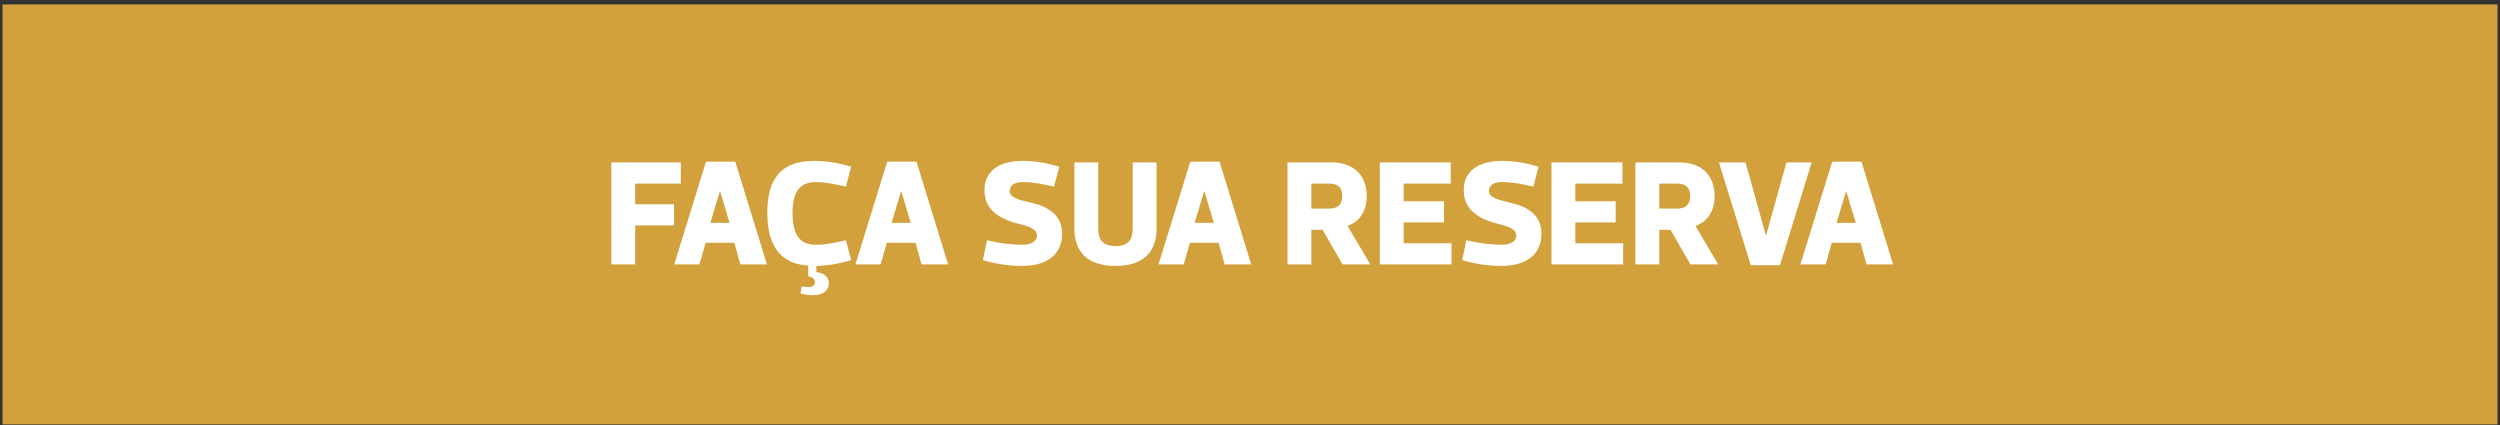 <svg width="500" height="85" viewBox="0 0 500 85" fill="none" xmlns="http://www.w3.org/2000/svg">
<rect x="0" y="0" width="500" height="85" fill="#333333" stroke="none"/>
<rect width="499" height="84" transform="translate(0.5 0.885)" fill="#D2A13C"/>
<path d="M136.159 32.485V36.715H127.039V40.855H134.809V45.085H127.039V52.885H122.269V32.485H136.159ZM148.075 52.885L146.875 48.565H141.115L139.885 52.885H134.845L141.205 32.335H147.055L153.385 52.885H148.075ZM144.025 38.275H143.965L142.075 44.575H145.915L144.025 38.275ZM153.463 42.535C153.463 36.715 155.473 32.185 162.733 32.185C165.223 32.185 167.353 32.485 170.233 33.355L169.183 37.315C165.913 36.565 164.653 36.415 163.123 36.415C159.793 36.415 158.503 38.635 158.503 42.535C158.503 46.735 159.793 48.955 163.123 48.955C164.653 48.955 165.913 48.805 169.183 48.055L170.233 52.015C167.563 52.825 165.523 53.125 163.273 53.185V54.415C164.203 54.565 165.763 54.985 165.763 56.635C165.763 58.105 164.593 59.035 162.613 59.035C161.893 59.035 160.903 58.915 160.093 58.675L160.333 57.265C160.813 57.385 161.263 57.415 161.713 57.415C162.553 57.415 163.003 56.995 163.003 56.395C163.003 55.795 162.463 55.405 161.653 55.255V53.125C155.263 52.705 153.463 48.085 153.463 42.535ZM184.315 52.885L183.115 48.565H177.355L176.125 52.885H171.085L177.445 32.335H183.295L189.625 52.885H184.315ZM180.265 38.275H180.205L178.315 44.575H182.155L180.265 38.275ZM204.508 53.185C202.138 53.185 199.468 52.885 196.588 52.015L197.398 48.055C200.638 48.805 202.978 48.955 204.508 48.955C206.158 48.955 207.388 48.325 207.388 47.125C207.388 45.505 205.318 45.235 202.858 44.515C199.228 43.465 196.888 41.485 196.888 38.035C196.888 33.835 200.368 32.185 204.508 32.185C206.878 32.185 208.978 32.485 211.858 33.355L210.808 37.315C207.538 36.565 206.038 36.415 204.508 36.415C202.858 36.415 201.928 37.105 201.928 38.155C201.928 39.535 203.668 39.955 206.278 40.555C209.908 41.395 212.428 43.165 212.428 46.735C212.428 51.235 208.918 53.185 204.508 53.185ZM223.126 49.225C225.736 49.225 226.546 47.815 226.546 45.685V32.485H231.316V45.685C231.316 51.055 227.926 53.185 223.096 53.185C218.266 53.185 214.876 51.055 214.876 45.685V32.485H219.646V45.685C219.646 47.815 220.426 49.225 223.126 49.225ZM244.931 52.885L243.731 48.565H237.971L236.741 52.885H231.701L238.061 32.335H243.911L250.241 52.885H244.931ZM240.881 38.275H240.821L238.931 44.575H242.771L240.881 38.275ZM274.063 52.885H268.513L264.523 45.955H262.273V52.885H257.503V32.485H266.353C270.733 32.485 273.343 35.065 273.343 39.205C273.343 41.935 272.173 44.245 269.503 45.175L274.063 52.885ZM262.273 36.715V41.725H265.783C267.253 41.725 268.453 41.185 268.453 39.205C268.453 37.285 267.283 36.715 265.843 36.715H262.273ZM290.15 32.485V36.715H280.73V40.255H288.8V44.485H280.73V48.655H290.3V52.885H275.96V32.485H290.15ZM300.367 53.185C297.997 53.185 295.327 52.885 292.447 52.015L293.257 48.055C296.497 48.805 298.837 48.955 300.367 48.955C302.017 48.955 303.247 48.325 303.247 47.125C303.247 45.505 301.177 45.235 298.717 44.515C295.087 43.465 292.747 41.485 292.747 38.035C292.747 33.835 296.227 32.185 300.367 32.185C302.737 32.185 304.837 32.485 307.717 33.355L306.667 37.315C303.397 36.565 301.897 36.415 300.367 36.415C298.717 36.415 297.787 37.105 297.787 38.155C297.787 39.535 299.527 39.955 302.137 40.555C305.767 41.395 308.287 43.165 308.287 46.735C308.287 51.235 304.777 53.185 300.367 53.185ZM324.486 32.485V36.715H315.066V40.255H323.136V44.485H315.066V48.655H324.636V52.885H310.296V32.485H324.486ZM343.643 52.885H338.093L334.103 45.955H331.853V52.885H327.083V32.485H335.933C340.313 32.485 342.923 35.065 342.923 39.205C342.923 41.935 341.753 44.245 339.083 45.175L343.643 52.885ZM331.853 36.715V41.725H335.363C336.833 41.725 338.033 41.185 338.033 39.205C338.033 37.285 336.863 36.715 335.423 36.715H331.853ZM353.181 47.095H353.211L357.291 32.485H362.331L356.001 53.035H350.151L343.791 32.485H349.101L353.181 47.095ZM373.31 52.885L372.11 48.565H366.35L365.12 52.885H360.08L366.44 32.335H372.29L378.62 52.885H373.31ZM369.26 38.275H369.2L367.31 44.575H371.15L369.26 38.275Z" fill="white"/>
</svg>
